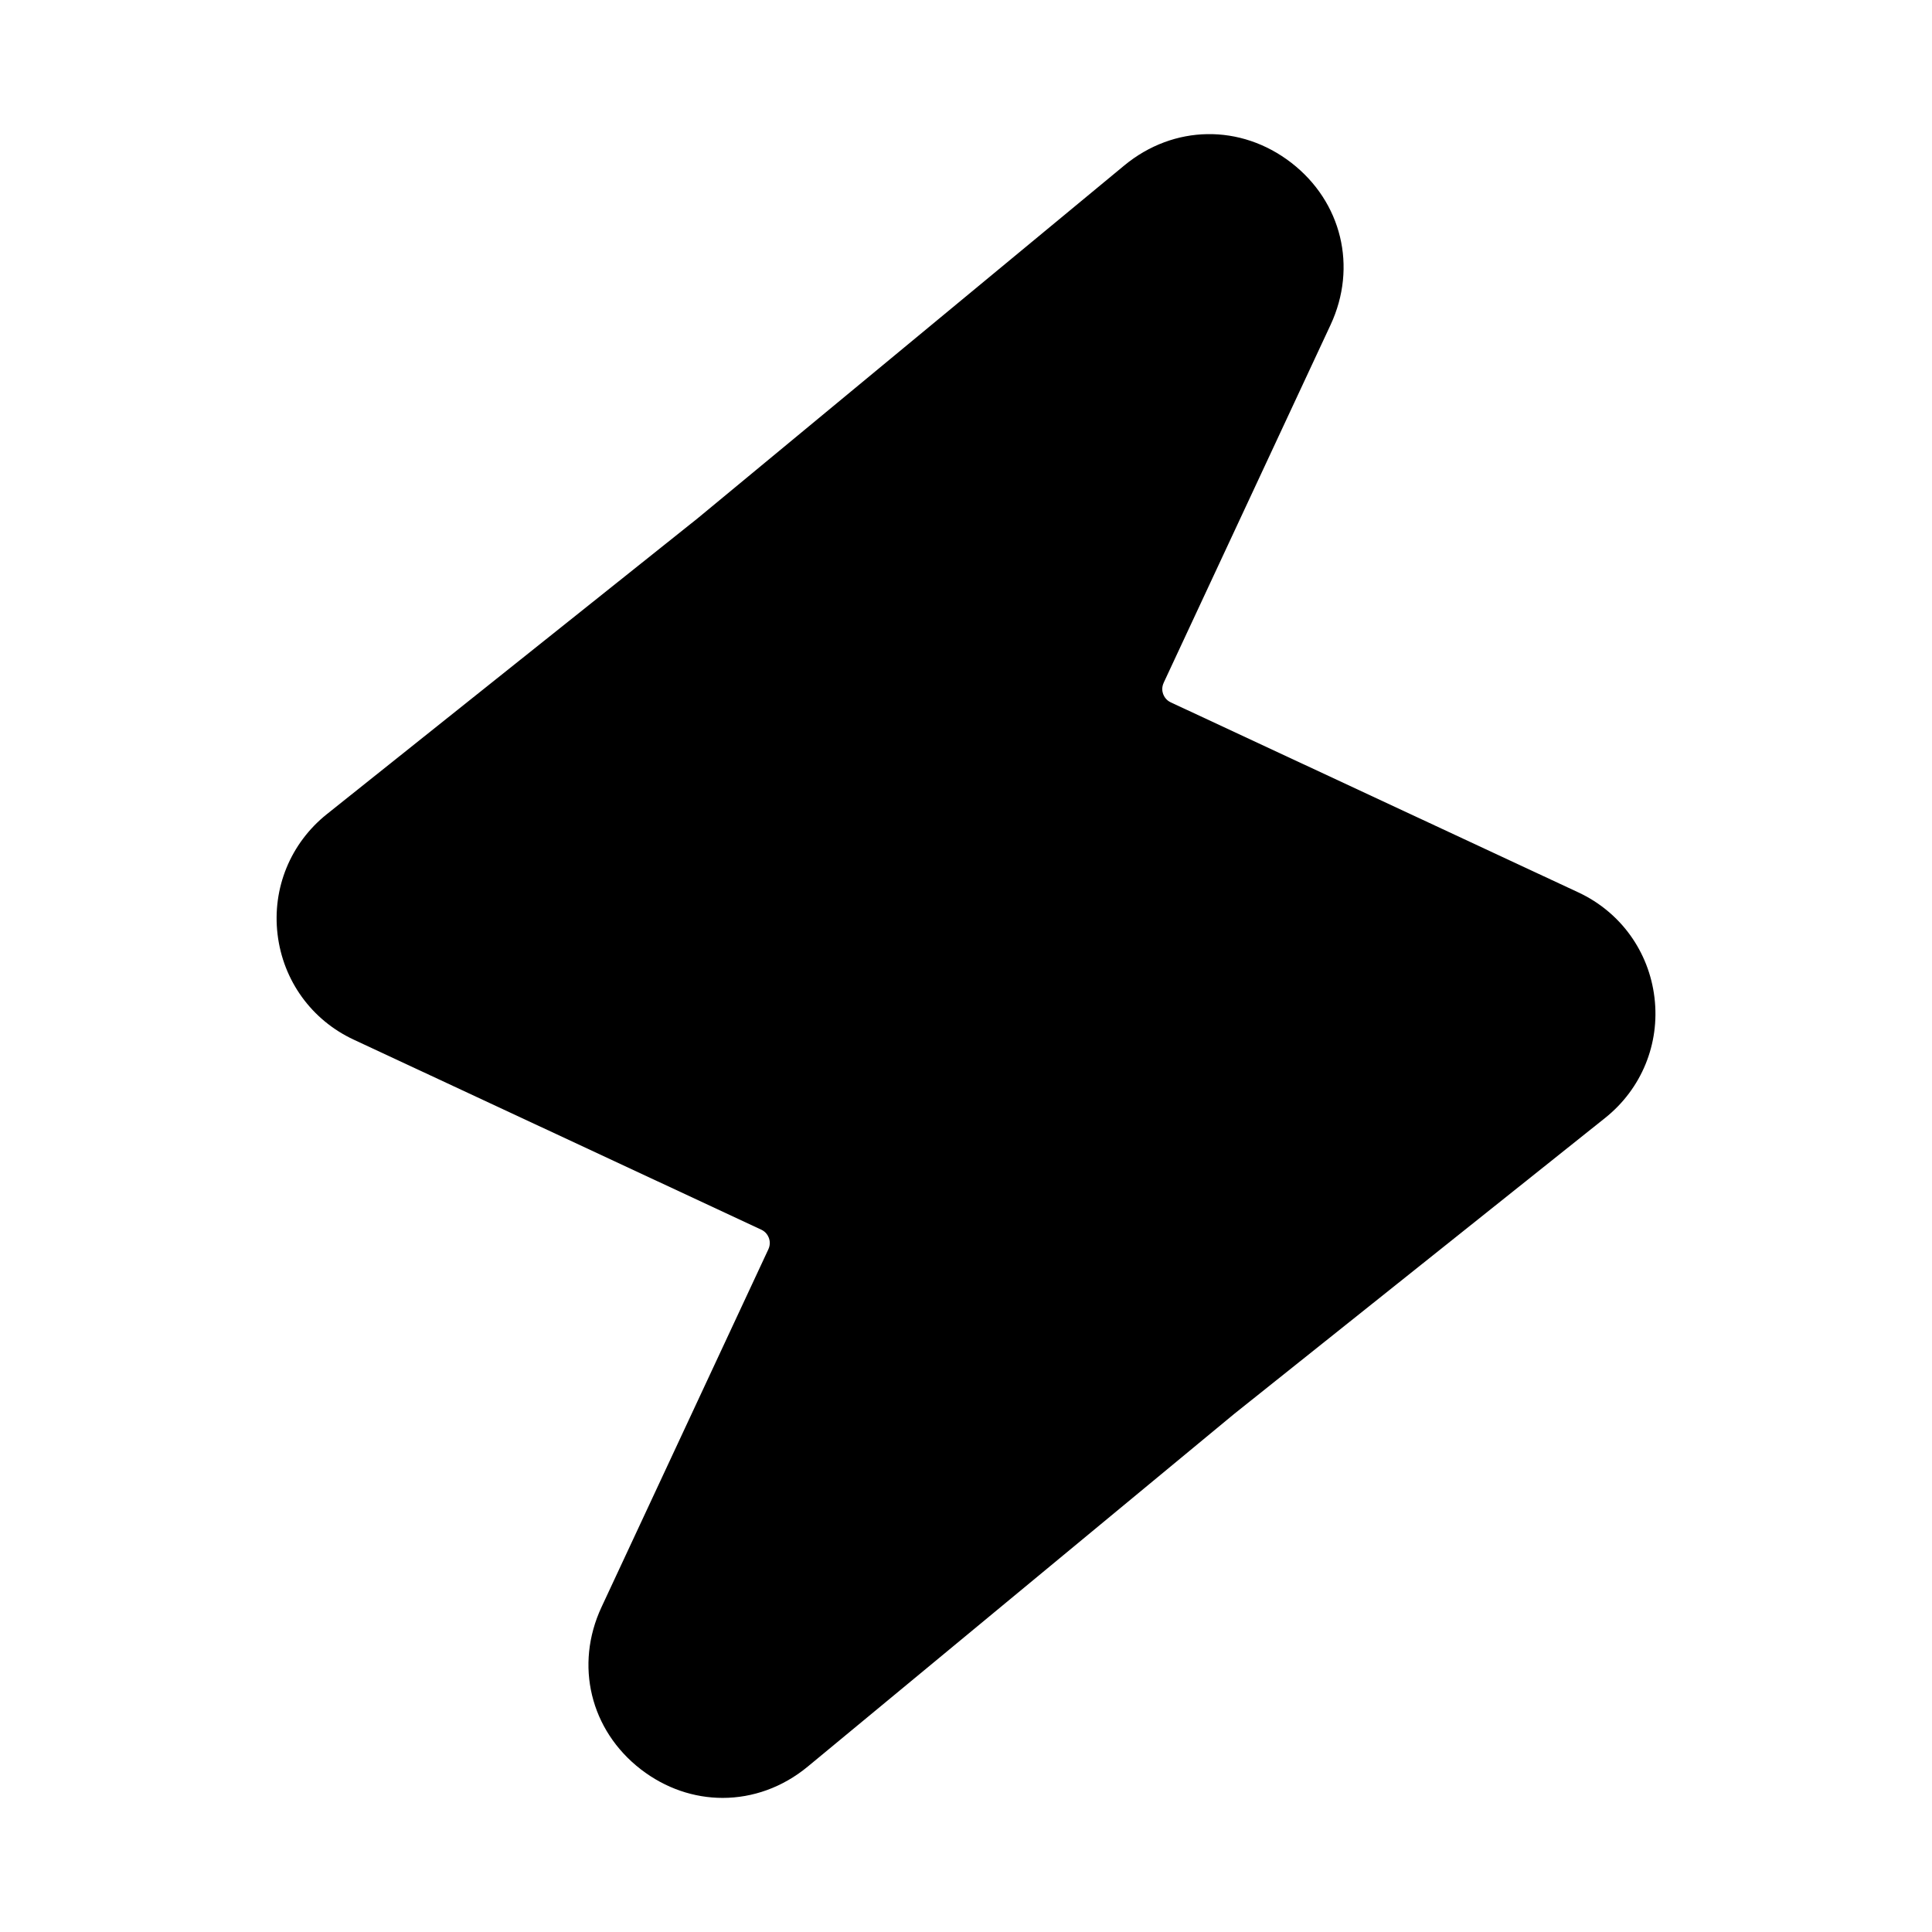 <?xml version="1.0" encoding="UTF-8"?>
<!-- Uploaded to: ICON Repo, www.iconrepo.com, Generator: ICON Repo Mixer Tools -->
<svg fill="#000000" width="800px" height="800px" version="1.1" viewBox="144 144 512 512" xmlns="http://www.w3.org/2000/svg">
 <path d="m562.27 380.49-107.99-50.348c-1.211-0.566-1.762-1.512-2.031-2.203-0.25-0.691-0.426-1.777 0.141-2.992v-0.016l44.227-94.844c7.148-15.352 2.961-32.605-10.422-42.965-13.43-10.359-31.156-10.078-44.242 0.723l-113.04 93.488-98.289 78.422c-9.637 7.699-14.531 19.617-13.066 31.867s9.004 22.688 20.184 27.898l107.99 50.348c1.211 0.566 1.762 1.512 2.031 2.203 0.25 0.691 0.426 1.777-0.141 3.008l-44.227 94.844c-7.148 15.352-2.961 32.605 10.422 42.965 6.551 5.055 14.121 7.574 21.695 7.574 7.934 0 15.855-2.769 22.547-8.297l113.04-93.488 98.289-78.422c9.637-7.699 14.531-19.617 13.066-31.867-1.465-12.25-9.008-22.688-20.184-27.898z"/>
</svg>